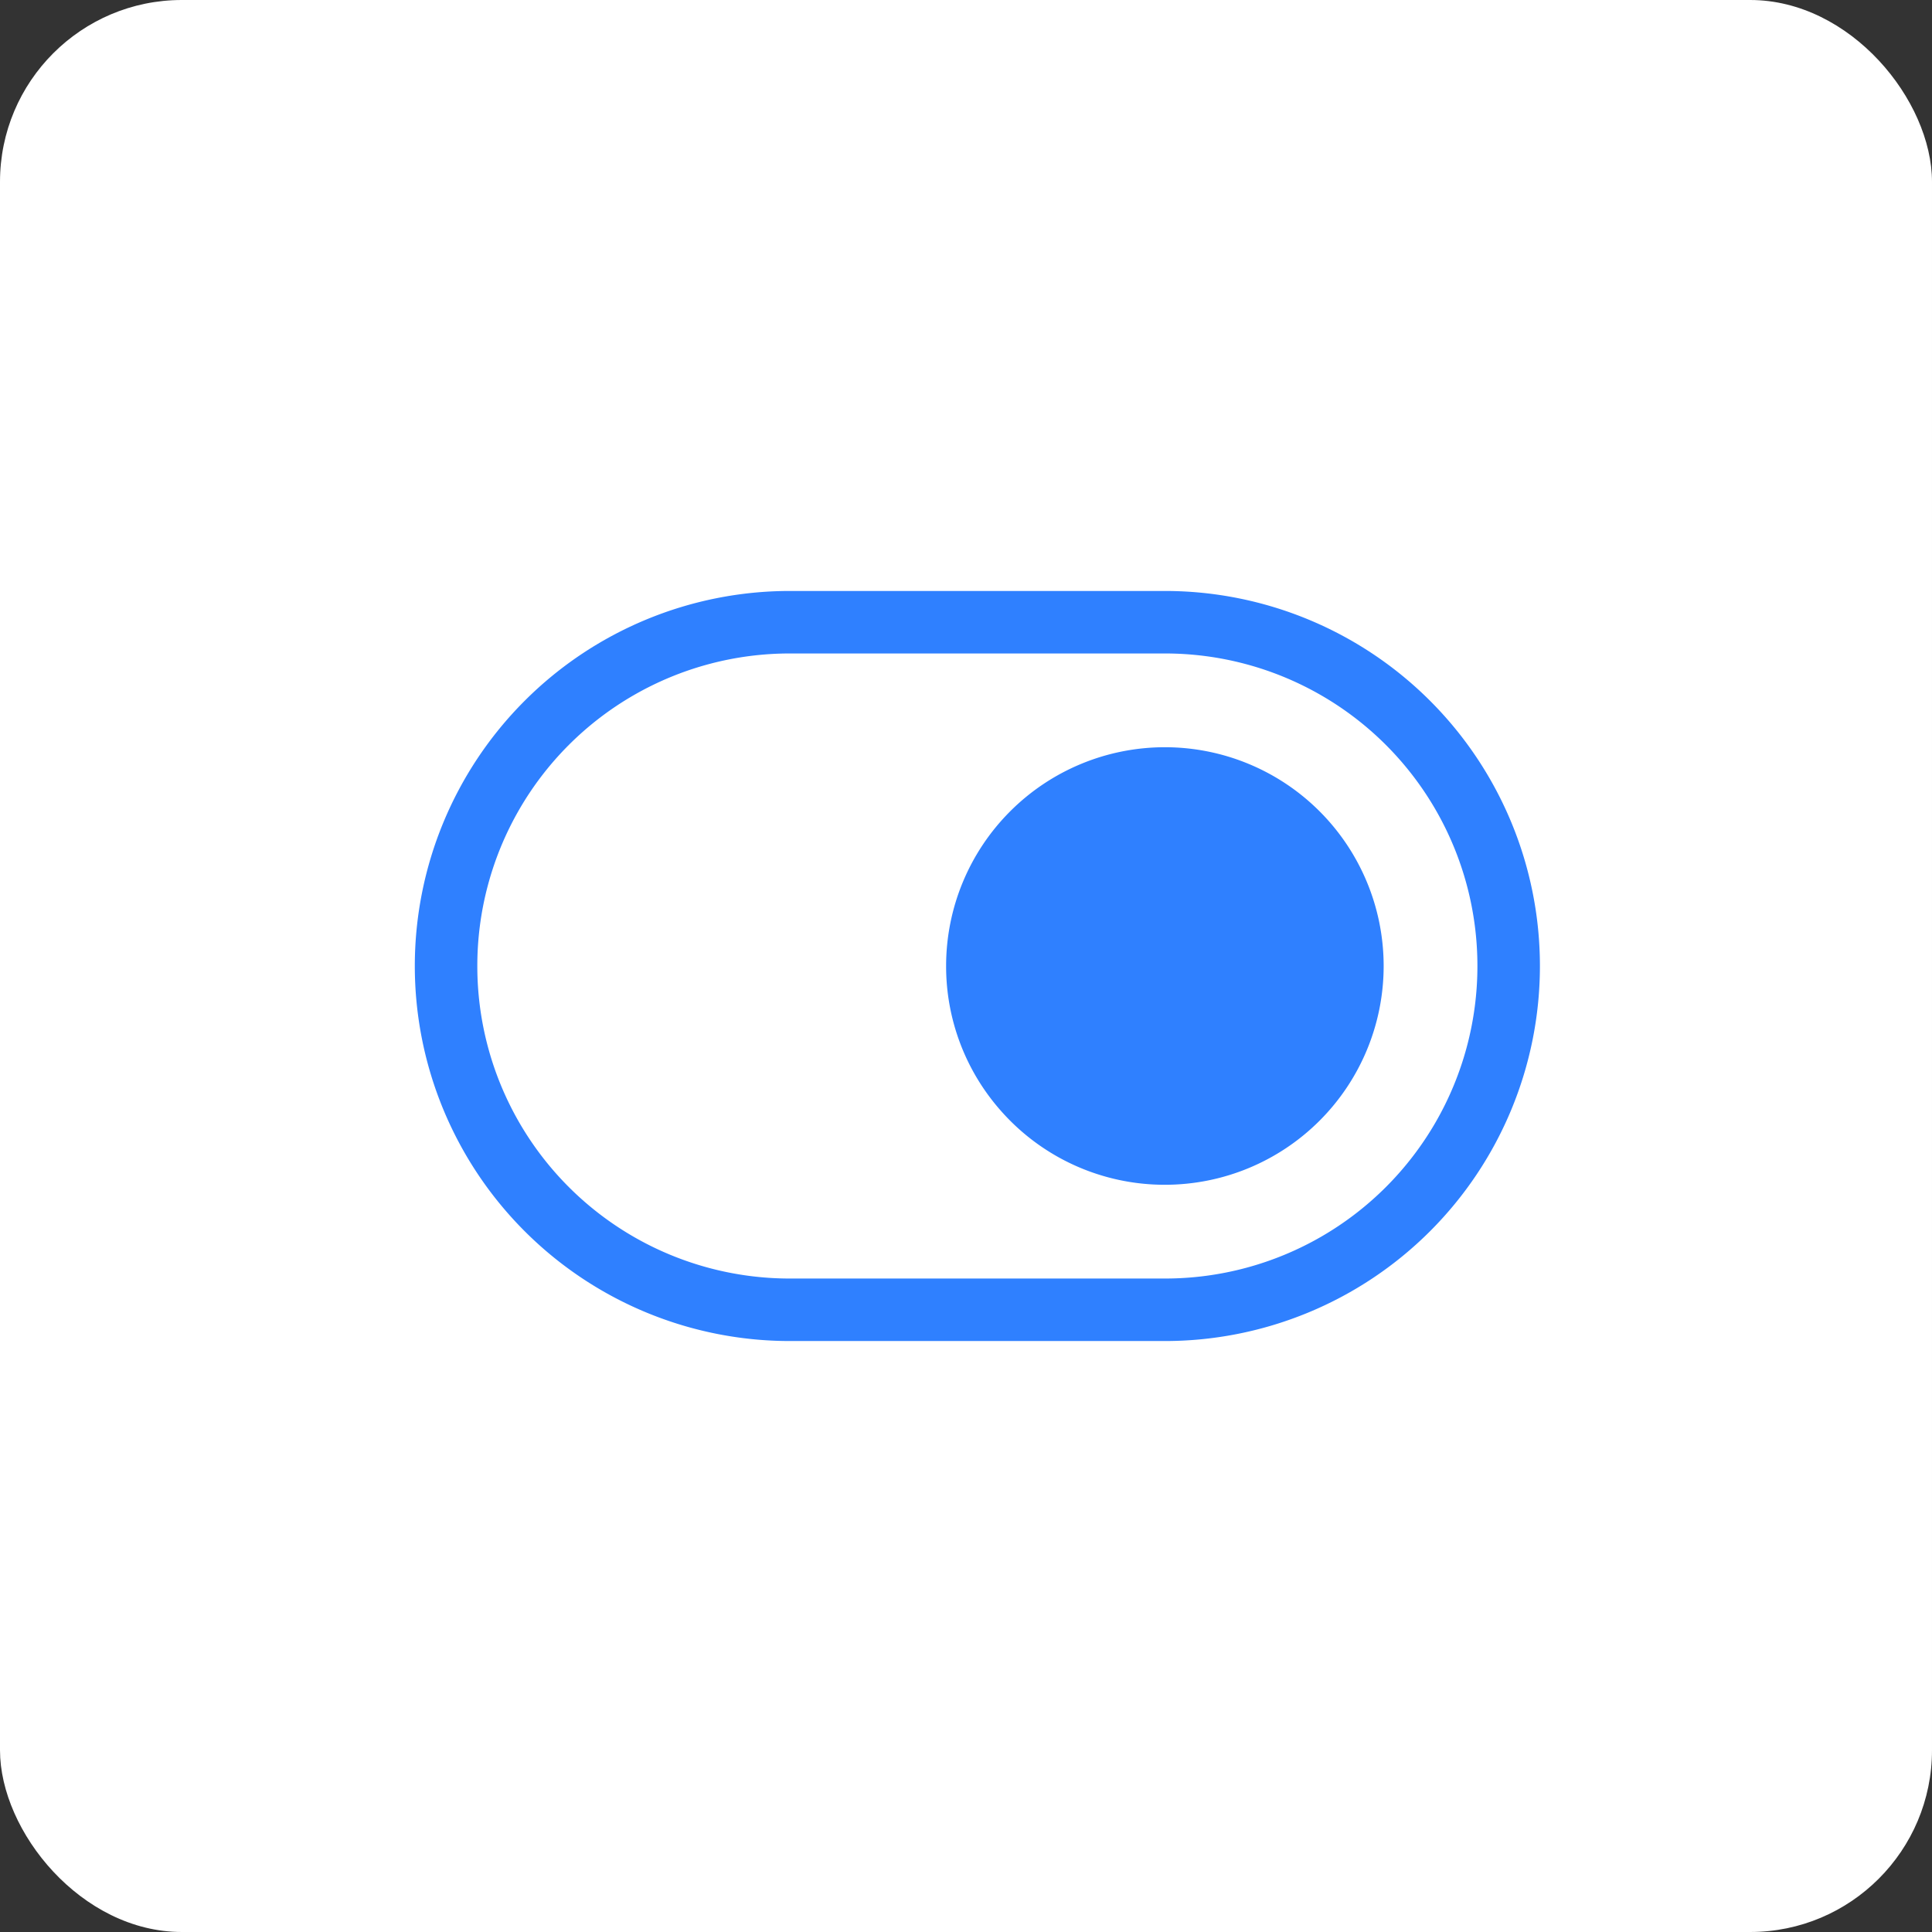 <svg xmlns="http://www.w3.org/2000/svg" width="85" height="85" viewBox="0 0 85 85"><rect x="0" y="0" width="85" height="85" fill="#333333" stroke="none"/><g id="grabbly-1-click-easy-grabb" transform="translate(-952 -1301)"><rect id="Rectangle_224" data-name="Rectangle 224" width="85" height="85" rx="8" transform="translate(952 1301)" fill="#fff"></rect><path id="Path_344" data-name="Path 344" d="M8.25-30.25A13.743,13.743,0,0,1,22-16.5,13.743,13.743,0,0,1,8.25-2.75H-8.25A13.743,13.743,0,0,1-22-16.5,13.743,13.743,0,0,1-8.25-30.25Zm0-2.75H-8.25a16.5,16.5,0,0,0-16.5,16.5A16.5,16.5,0,0,0-8.25,0H8.25a16.5,16.5,0,0,0,16.5-16.5A16.5,16.5,0,0,0,8.25-33Zm0,26.125A9.625,9.625,0,0,0,17.875-16.5,9.625,9.625,0,0,0,8.25-26.125,9.625,9.625,0,0,0-1.375-16.5a9.589,9.589,0,0,0,2.406,6.366A9.6,9.6,0,0,0,8.25-6.875Z" transform="translate(995 1360)" fill="#2f80ff"></path></g></svg>